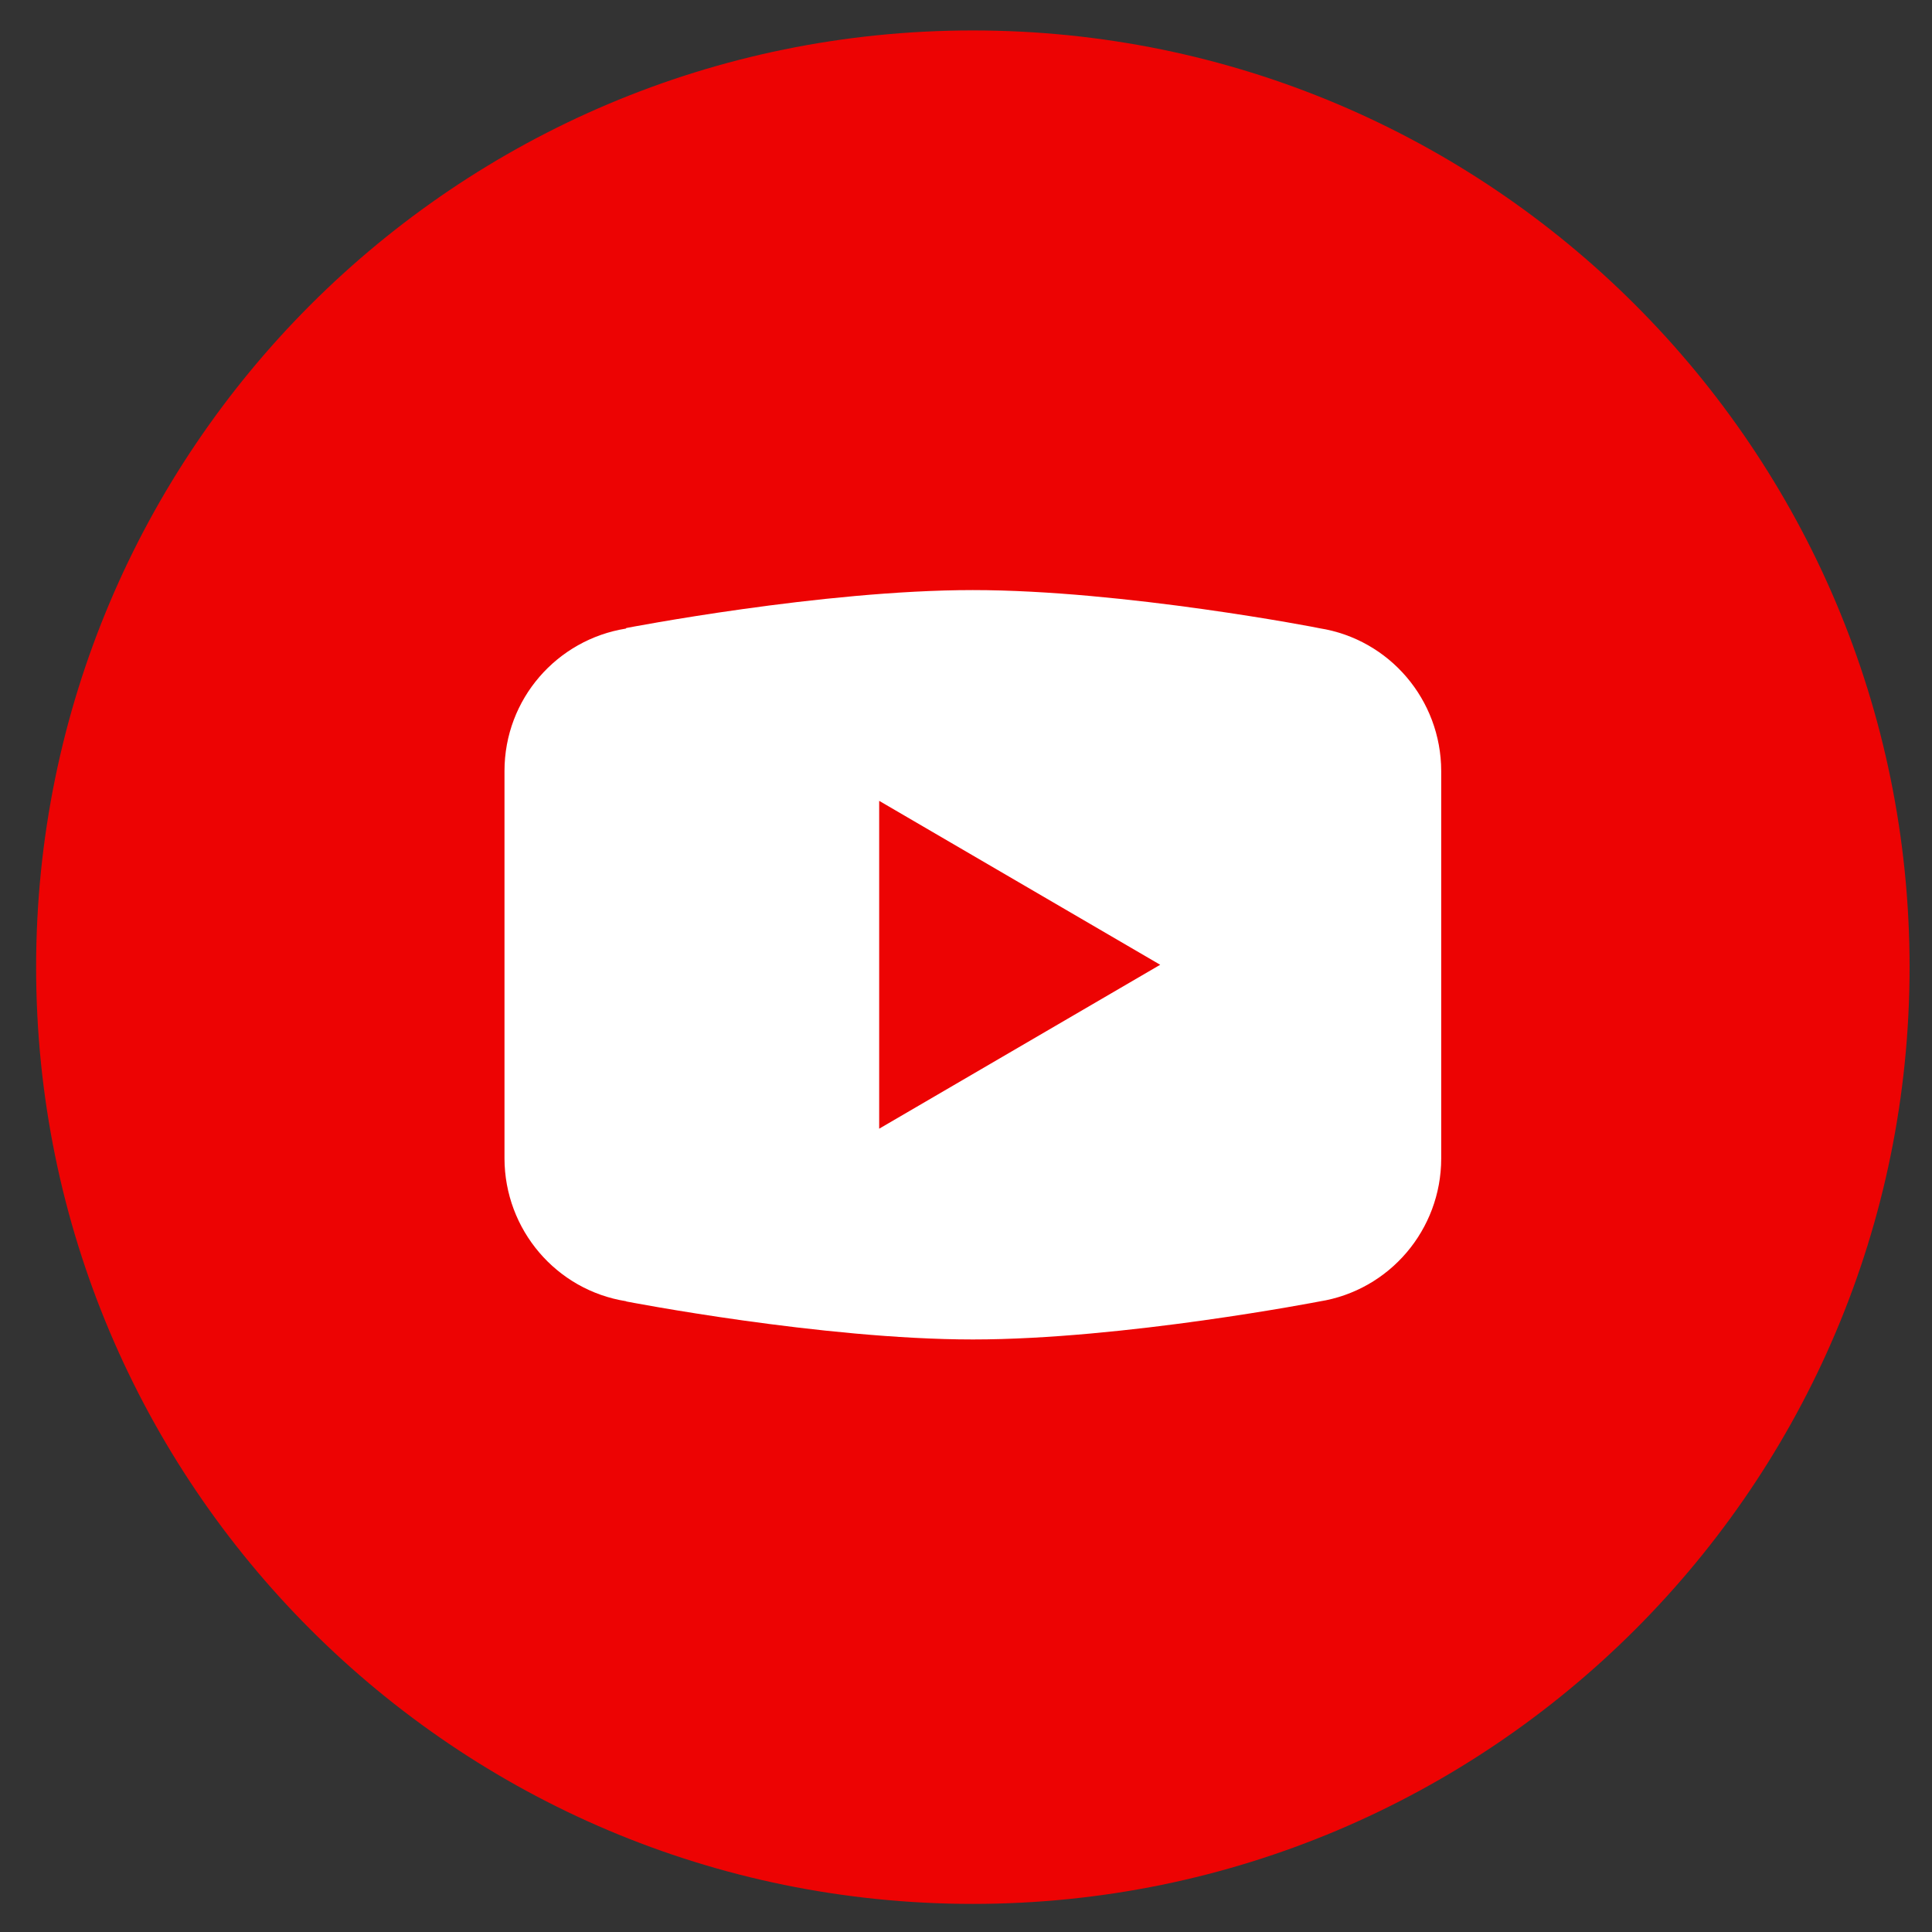 <?xml version="1.0" encoding="UTF-8"?>
<svg xmlns="http://www.w3.org/2000/svg" width="33" height="33" viewBox="0 0 33 33" fill="none">
  <rect x="0" y="0" width="33" height="33" fill="#333333" stroke="none"/>
  <g clip-path="url(#clip0_2241_2680)">
    <path d="M16.621 13.701C15.043 13.701 13.758 14.985 13.758 16.563C13.758 18.141 15.043 19.426 16.621 19.426C18.199 19.426 19.483 18.141 19.483 16.563C19.483 14.985 18.199 13.701 16.621 13.701Z" fill="#ED0303"></path>
    <path d="M16.617 0.52C7.781 0.52 0.617 7.684 0.617 16.52C0.617 25.356 7.781 32.52 16.617 32.52C25.453 32.52 32.617 25.356 32.617 16.52C32.617 7.684 25.453 0.52 16.617 0.52Z" fill="#ED0303"></path>
    <path fill-rule="evenodd" clip-rule="evenodd" d="M16.617 10.079C14.041 10.079 10.698 10.727 10.698 10.727L10.689 10.737C9.516 10.925 8.617 11.938 8.617 13.17V16.878V19.787C8.62 21.003 9.5 22.037 10.695 22.226L10.698 22.23C10.698 22.23 14.041 22.879 16.617 22.879C19.193 22.879 22.537 22.23 22.537 22.23C23.734 22.04 24.616 21.005 24.617 19.788V16.88V13.17C24.615 11.954 23.734 10.92 22.539 10.731C22.537 10.727 19.193 10.079 16.617 10.079ZM15.017 13.679L19.817 16.479L15.017 19.279V13.679Z" fill="white"></path>
  </g>
  <defs>
    <clipPath id="clip0_2241_2680">
      <rect width="32" height="32" fill="white" transform="translate(0.617 0.52)"></rect>
    </clipPath>
  </defs>
</svg>
